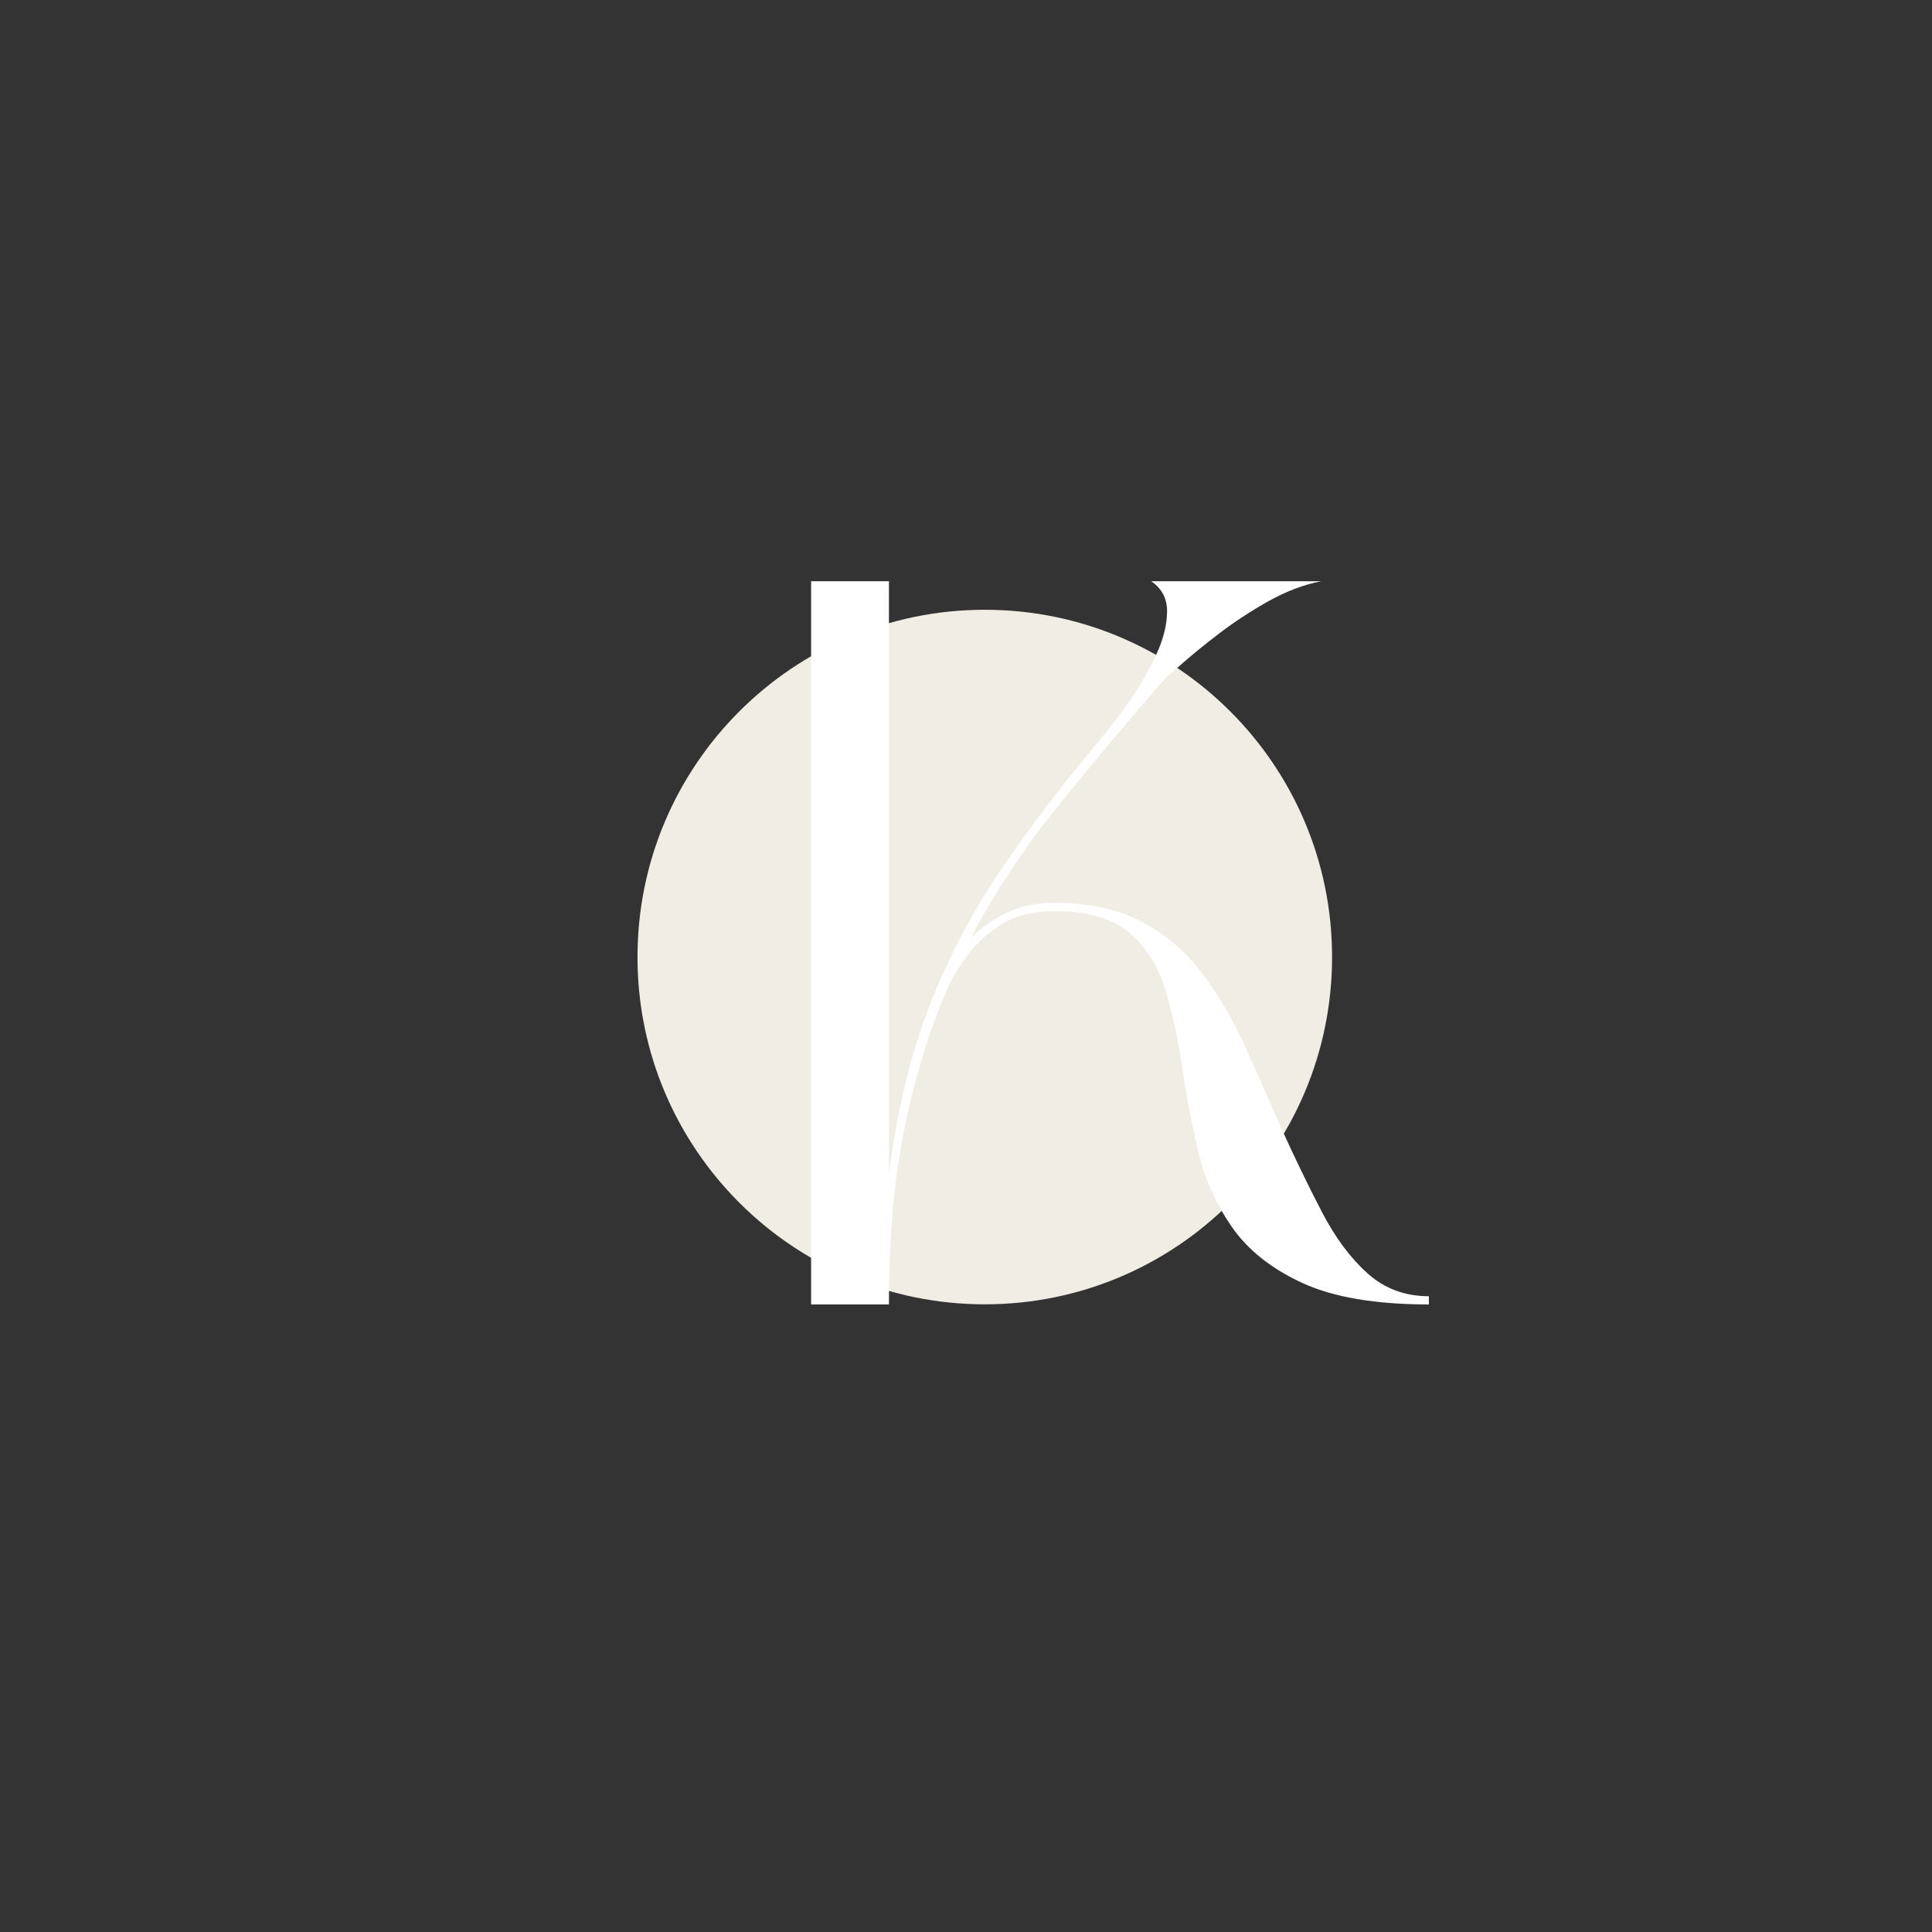 <svg version="1.0" preserveAspectRatio="xMidYMid meet" height="500" viewBox="0 0 375 375" zoomAndPan="magnify" width="500" xmlns:xlink="http://www.w3.org/1999/xlink" xmlns="http://www.w3.org/2000/svg"><rect x="0" y="0" width="375" height="375" fill="#333333" stroke="none"/><defs><g></g><clipPath id="3ca578a3f8"><path clip-rule="nonzero" d="M 123.738 118.355 L 258.555 118.355 L 258.555 253.168 L 123.738 253.168 Z M 123.738 118.355"></path></clipPath><clipPath id="cb7d5567df"><path clip-rule="nonzero" d="M 191.148 118.355 C 153.918 118.355 123.738 148.535 123.738 185.762 C 123.738 222.988 153.918 253.168 191.148 253.168 C 228.375 253.168 258.555 222.988 258.555 185.762 C 258.555 148.535 228.375 118.355 191.148 118.355 Z M 191.148 118.355"></path></clipPath></defs><g clip-path="url(#3ca578a3f8)"><g clip-path="url(#cb7d5567df)"><path fill-rule="nonzero" fill-opacity="1" d="M 123.738 118.355 L 258.555 118.355 L 258.555 253.168 L 123.738 253.168 Z M 123.738 118.355" fill="#f0ede4"></path></g></g><g fill-opacity="1" fill="#ffffff"><g transform="translate(150.481, 253.191)"><g><path d="M 54.078 -76.344 C 49.973 -76.344 46.523 -75.445 43.734 -73.656 C 40.953 -71.875 38.766 -69.852 37.172 -67.594 C 35.586 -65.344 34.461 -63.555 33.797 -62.234 C 30.086 -53.754 27.203 -44.508 25.141 -34.5 C 23.086 -24.488 22.062 -12.988 22.062 0 L 6.953 0 L 6.953 -140.375 L 22.062 -140.375 L 22.062 -25.453 C 23.656 -37.773 26.305 -48.676 30.016 -58.156 C 33.734 -67.633 38.375 -76.445 43.938 -84.594 C 49.508 -92.75 55.805 -101.004 62.828 -109.359 C 62.828 -109.359 63.488 -110.188 64.812 -111.844 C 66.145 -113.5 67.672 -115.582 69.391 -118.094 C 71.109 -120.613 72.629 -123.301 73.953 -126.156 C 75.285 -129.008 75.984 -131.727 76.047 -134.312 C 76.117 -136.895 75.094 -138.914 72.969 -140.375 L 105.969 -140.375 C 102.531 -139.707 99.051 -138.379 95.531 -136.391 C 92.02 -134.398 88.805 -132.281 85.891 -130.031 C 82.973 -127.781 80.617 -125.859 78.828 -124.266 C 77.047 -122.672 76.086 -121.875 75.953 -121.875 C 68.266 -113 61.207 -104.582 54.781 -96.625 C 48.352 -88.676 42.75 -80.195 37.969 -71.188 C 39.695 -72.906 41.883 -74.457 44.531 -75.844 C 47.188 -77.238 50.367 -77.938 54.078 -77.938 C 61.109 -77.938 66.941 -76.645 71.578 -74.062 C 76.211 -71.477 80.086 -68.066 83.203 -63.828 C 86.316 -59.586 89.035 -54.879 91.359 -49.703 C 93.68 -44.535 95.969 -39.367 98.219 -34.203 C 100.875 -28.367 103.492 -22.961 106.078 -17.984 C 108.66 -13.016 111.609 -9.039 114.922 -6.062 C 118.234 -3.082 122.211 -1.594 126.859 -1.594 L 126.859 0 C 116.516 0 108.328 -1.391 102.297 -4.172 C 96.266 -6.953 91.691 -10.598 88.578 -15.109 C 85.461 -19.617 83.273 -24.586 82.016 -30.016 C 80.754 -35.453 79.723 -40.891 78.922 -46.328 C 78.129 -51.766 77.035 -56.734 75.641 -61.234 C 74.254 -65.742 71.938 -69.391 68.688 -72.172 C 65.445 -74.953 60.578 -76.344 54.078 -76.344 Z M 54.078 -76.344"></path></g></g></g></svg>